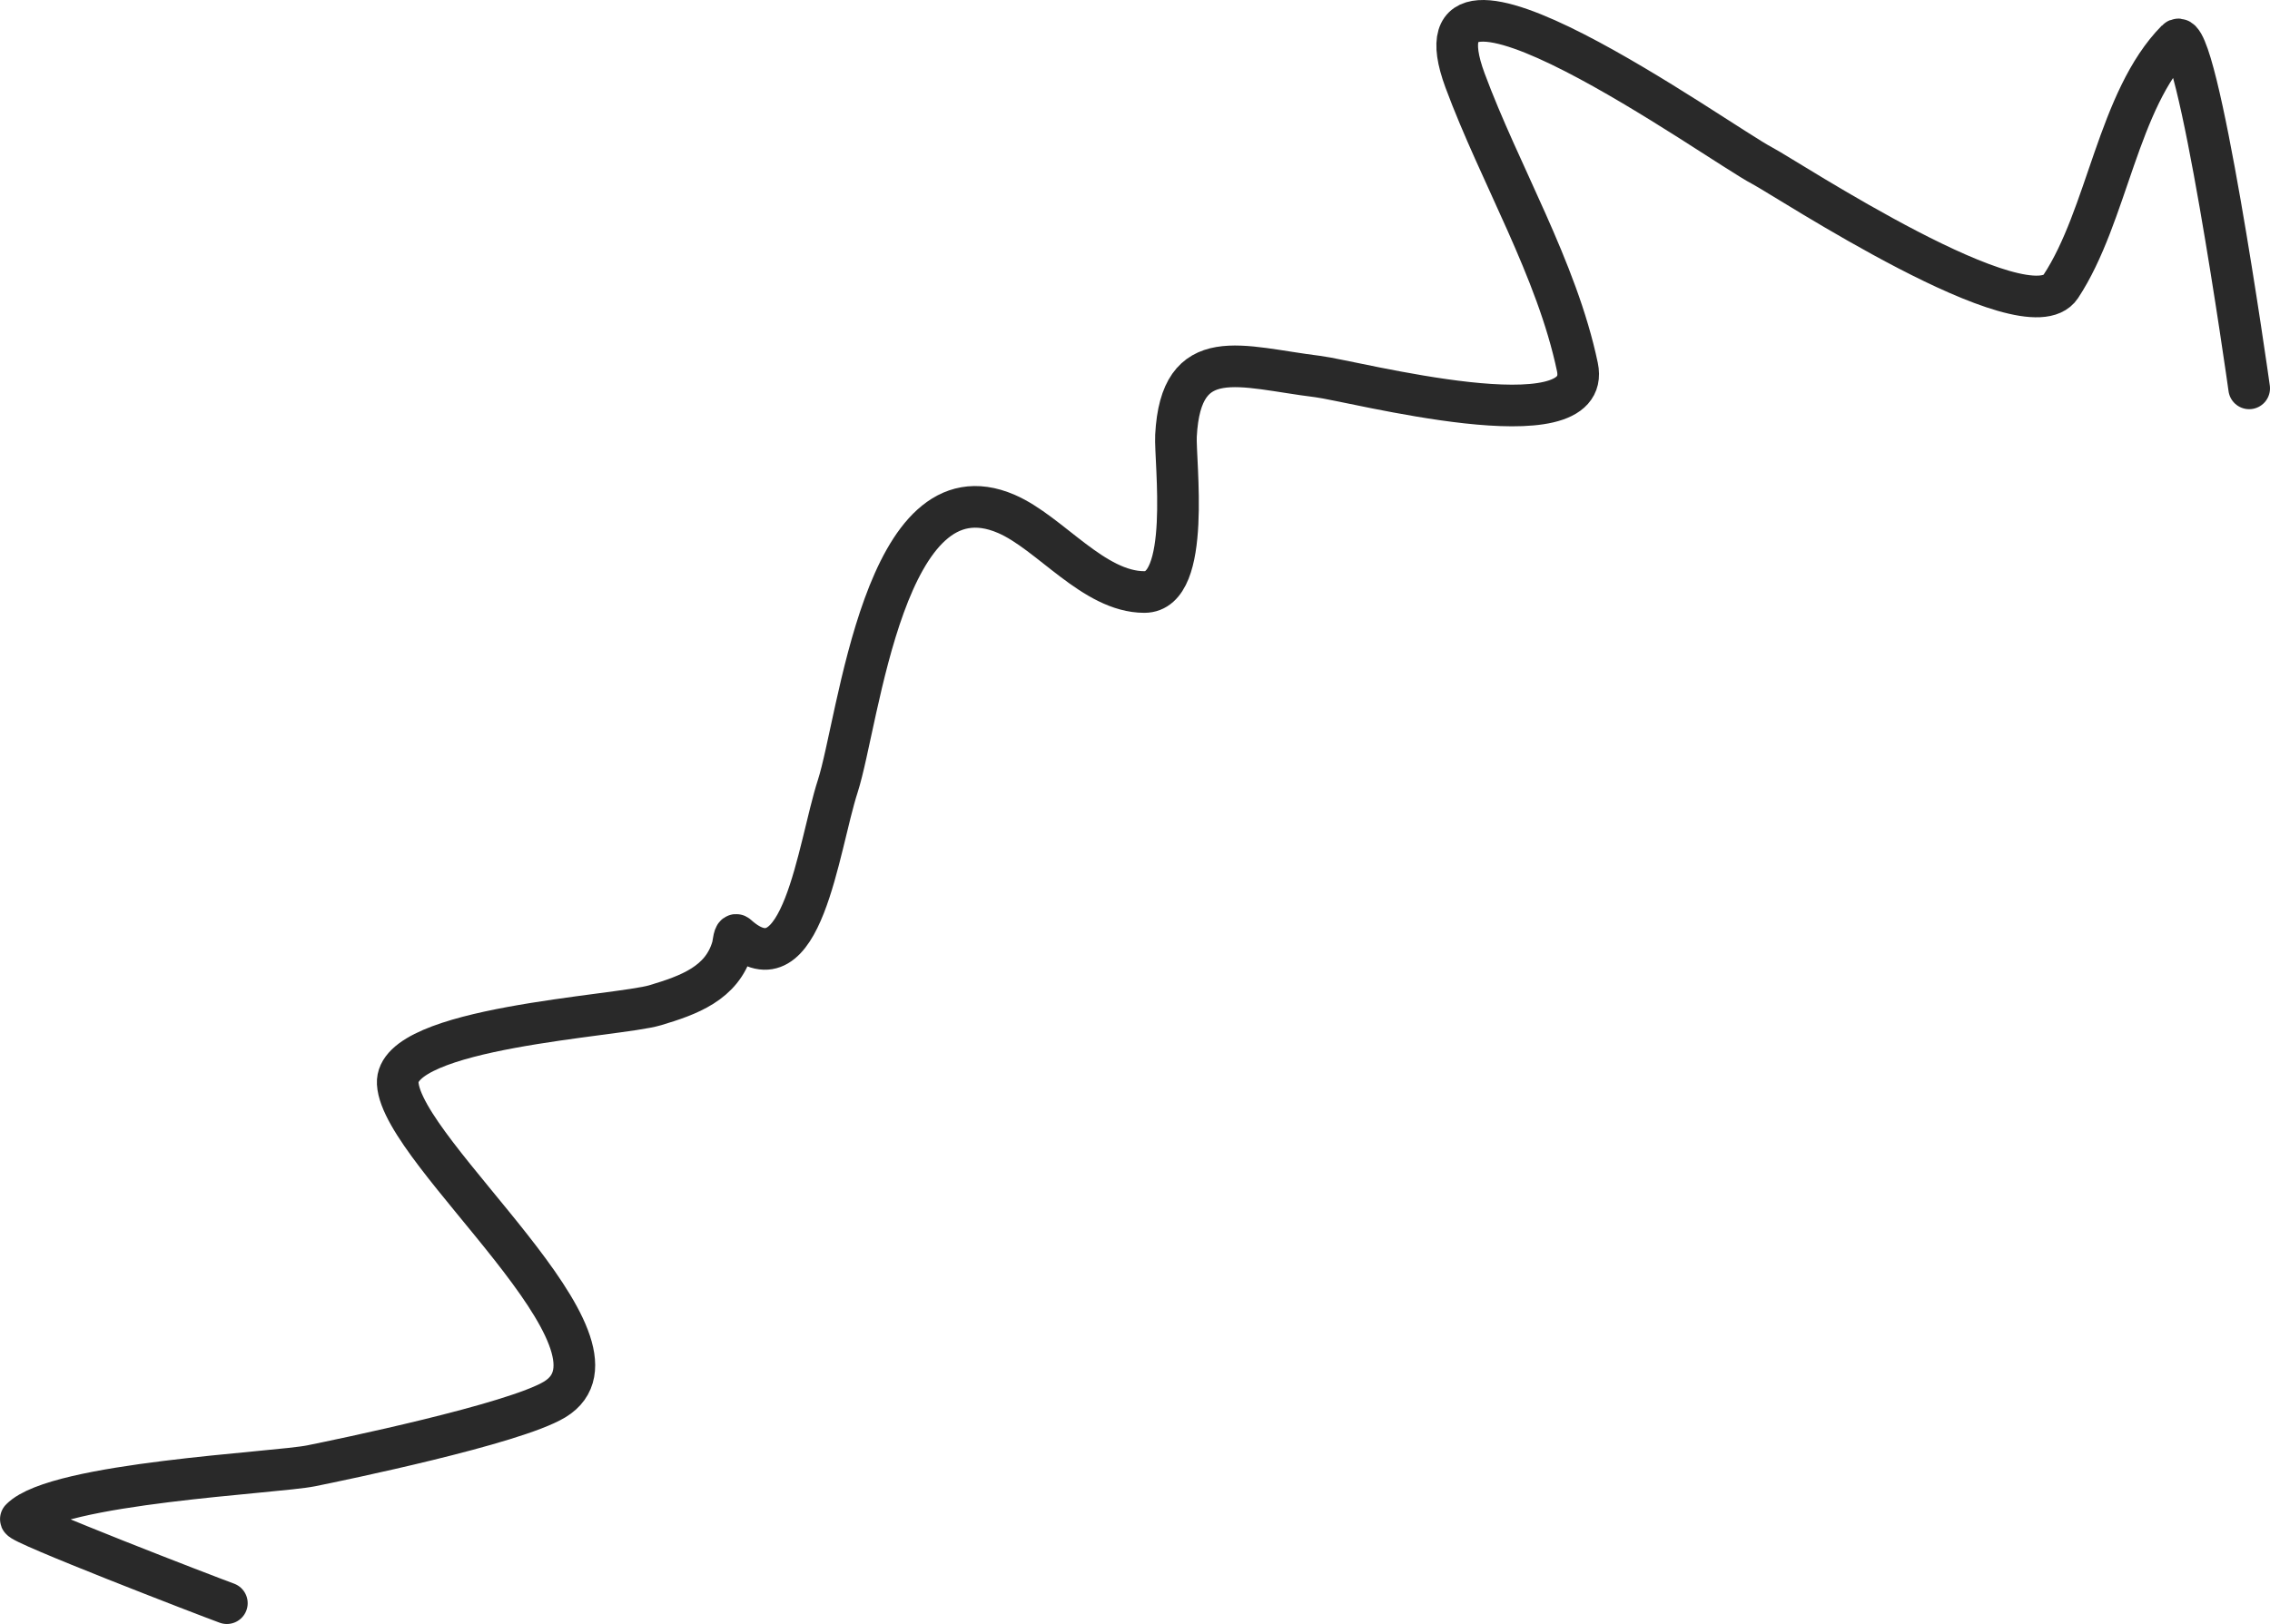 <?xml version="1.0" encoding="UTF-8"?> <svg xmlns="http://www.w3.org/2000/svg" width="109" height="78" viewBox="0 0 109 78" fill="none"><path d="M108 18.653C107.953 18.29 105.492 0.946 104.516 1.933C101.689 4.794 101.203 10.345 98.952 13.762C97.348 16.198 85.762 8.557 84.622 7.961C82.522 6.865 67.409 -4.066 70.349 3.867C72.016 8.366 74.755 12.916 75.743 17.629C76.529 21.378 64.981 18.294 63.268 18.084C59.576 17.631 56.702 16.436 56.468 20.927C56.405 22.135 57.238 28.434 54.951 28.434C52.514 28.434 50.423 25.588 48.32 24.681C42.456 22.15 41.244 34.615 40.227 37.761C39.275 40.709 38.519 47.737 35.395 44.926C35.244 44.79 35.226 45.299 35.17 45.495C34.669 47.233 33.063 47.801 31.461 48.281C29.661 48.821 18.949 49.335 19.098 52.035C19.283 55.405 30.926 64.626 26.628 67.219C24.668 68.401 16.318 70.124 14.939 70.403C13.236 70.748 2.722 71.222 1.002 72.962C0.828 73.139 10.003 76.678 10.893 77" stroke="#292929" stroke-width="2" stroke-linecap="round"></path></svg> 